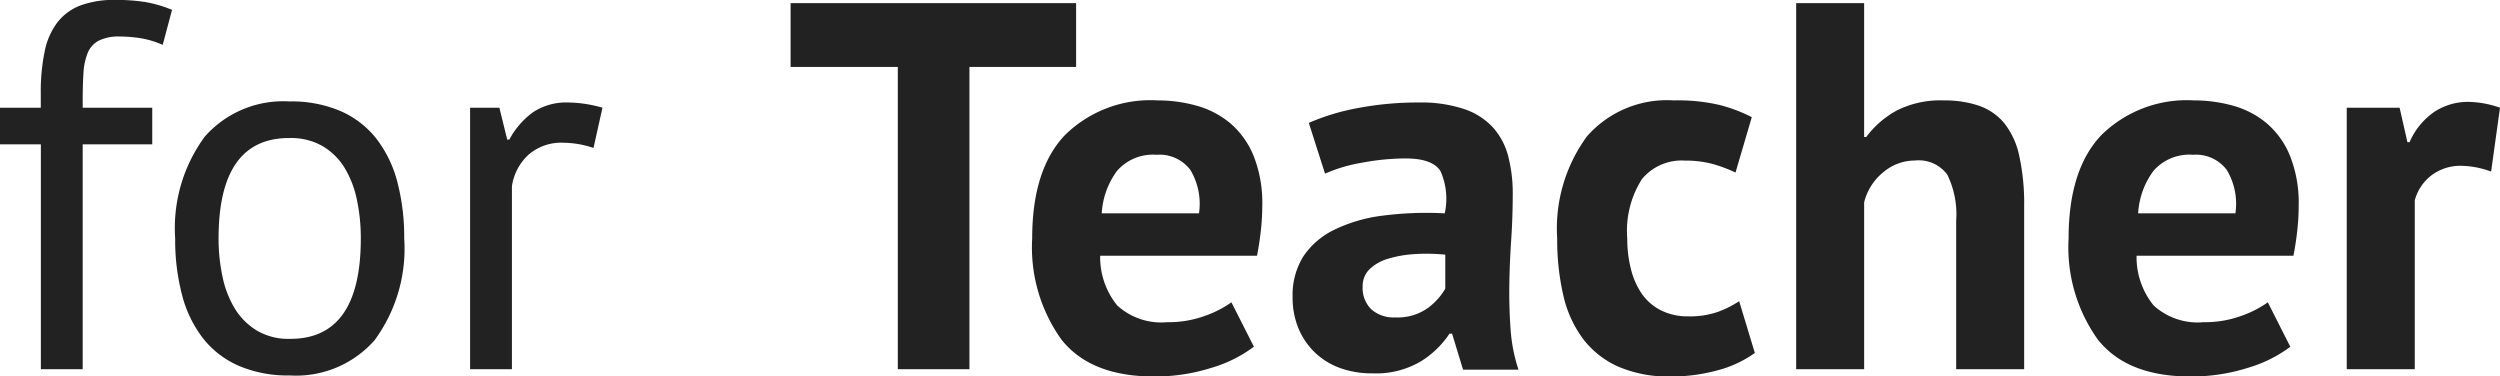 <svg xmlns="http://www.w3.org/2000/svg" width="133.866" height="20.16" viewBox="0 0 133.866 20.16"><g transform="translate(-6086.04 2252.768)"><g transform="translate(6085 -2258)"><path d="M-30.338-16.184H-36.05V0h-3.836V-16.184h-5.74V-19.6h15.288Zm9.52,14.98A7.124,7.124,0,0,1-23.1-.07a9.99,9.99,0,0,1-3.066.462q-3.388,0-4.956-1.974A8.488,8.488,0,0,1-32.69-7q0-3.7,1.764-5.544a6.526,6.526,0,0,1,4.956-1.848,7.706,7.706,0,0,1,2.072.28,4.822,4.822,0,0,1,1.792.924,4.546,4.546,0,0,1,1.26,1.736,6.808,6.808,0,0,1,.476,2.716,12.2,12.2,0,0,1-.07,1.26q-.07.672-.21,1.4h-8.4a4.1,4.1,0,0,0,.91,2.66,3.487,3.487,0,0,0,2.674.9,5.7,5.7,0,0,0,2.058-.35,5.7,5.7,0,0,0,1.386-.714ZM-26.026-11.48a2.549,2.549,0,0,0-2.114.854,4.222,4.222,0,0,0-.826,2.282h5.208a3.525,3.525,0,0,0-.462-2.324A2.059,2.059,0,0,0-26.026-11.48Zm8.148-1.708a11.977,11.977,0,0,1,2.66-.8A17.143,17.143,0,0,1-12-14.28a7.311,7.311,0,0,1,2.436.35,3.7,3.7,0,0,1,1.554.994A3.7,3.7,0,0,1-7.2-11.4,7.861,7.861,0,0,1-6.958-9.38q0,1.232-.084,2.478t-.1,2.45q-.014,1.2.07,2.338A8.8,8.8,0,0,0-6.65.028H-9.618L-10.206-1.9h-.14A4.983,4.983,0,0,1-11.9-.406a4.715,4.715,0,0,1-2.562.63A5,5,0,0,1-16.226-.07,3.819,3.819,0,0,1-17.57-.91,3.827,3.827,0,0,1-18.438-2.2a4.309,4.309,0,0,1-.308-1.666,3.9,3.9,0,0,1,.574-2.17A4.151,4.151,0,0,1-16.52-7.462a8.206,8.206,0,0,1,2.576-.756A18.254,18.254,0,0,1-10.6-8.344a3.638,3.638,0,0,0-.224-2.254q-.42-.686-1.876-.686a12.79,12.79,0,0,0-2.31.224,8.446,8.446,0,0,0-2,.588Zm4.62,10.416a2.8,2.8,0,0,0,1.736-.49,3.418,3.418,0,0,0,.952-1.05v-1.82a10.014,10.014,0,0,0-1.666-.028,6.08,6.08,0,0,0-1.414.252,2.377,2.377,0,0,0-.98.56,1.252,1.252,0,0,0-.364.924,1.59,1.59,0,0,0,.462,1.218A1.787,1.787,0,0,0-13.258-2.772ZM6.006-.868A6.084,6.084,0,0,1,3.976.07a9.338,9.338,0,0,1-2.45.322A6.805,6.805,0,0,1-1.316-.14a4.845,4.845,0,0,1-1.89-1.5,6.177,6.177,0,0,1-1.05-2.338A13.24,13.24,0,0,1-4.578-7a8.34,8.34,0,0,1,1.6-5.474,5.7,5.7,0,0,1,4.648-1.918,9.863,9.863,0,0,1,2.478.252,8.414,8.414,0,0,1,1.694.644L4.97-10.528A7.338,7.338,0,0,0,3.7-11a5.614,5.614,0,0,0-1.442-.168,2.748,2.748,0,0,0-2.3.994A5.145,5.145,0,0,0-.826-7a6.573,6.573,0,0,0,.2,1.652A4.04,4.04,0,0,0-.042-4.032,2.756,2.756,0,0,0,.98-3.15a3.188,3.188,0,0,0,1.47.322,4.544,4.544,0,0,0,1.568-.238A5.5,5.5,0,0,0,5.166-3.64ZM16.786,0V-7.952a4.808,4.808,0,0,0-.476-2.464,1.889,1.889,0,0,0-1.736-.756,2.615,2.615,0,0,0-1.694.63,2.988,2.988,0,0,0-1.022,1.61V0H8.218V-19.6h3.64v7.168h.112a5.06,5.06,0,0,1,1.652-1.428,5.189,5.189,0,0,1,2.492-.532,5.749,5.749,0,0,1,1.876.28,3.05,3.05,0,0,1,1.358.924,4.181,4.181,0,0,1,.812,1.75,11.888,11.888,0,0,1,.266,2.73V0ZM34.678-1.2A7.124,7.124,0,0,1,32.4-.07,9.99,9.99,0,0,1,29.33.392q-3.388,0-4.956-1.974A8.488,8.488,0,0,1,22.806-7q0-3.7,1.764-5.544a6.526,6.526,0,0,1,4.956-1.848,7.706,7.706,0,0,1,2.072.28,4.822,4.822,0,0,1,1.792.924,4.546,4.546,0,0,1,1.26,1.736,6.808,6.808,0,0,1,.476,2.716,12.2,12.2,0,0,1-.07,1.26q-.07.672-.21,1.4h-8.4a4.1,4.1,0,0,0,.91,2.66,3.487,3.487,0,0,0,2.674.9,5.7,5.7,0,0,0,2.058-.35,5.7,5.7,0,0,0,1.386-.714ZM29.47-11.48a2.549,2.549,0,0,0-2.114.854,4.222,4.222,0,0,0-.826,2.282h5.208a3.525,3.525,0,0,0-.462-2.324A2.059,2.059,0,0,0,29.47-11.48Zm15.96.9a4.742,4.742,0,0,0-1.568-.308,2.566,2.566,0,0,0-1.638.518,2.5,2.5,0,0,0-.882,1.33V0H37.7V-14H40.53l.42,1.848h.112a3.817,3.817,0,0,1,1.288-1.6,3.27,3.27,0,0,1,1.9-.56A5.3,5.3,0,0,1,45.906-14Z" transform="translate(89 25)" fill="#222"/><path d="M-15.96-14h2.184v-.784a10.5,10.5,0,0,1,.21-2.24,3.784,3.784,0,0,1,.686-1.554,2.855,2.855,0,0,1,1.232-.9,5.207,5.207,0,0,1,1.876-.294,9.914,9.914,0,0,1,1.582.112,6.7,6.7,0,0,1,1.442.42l-.5,1.876a4.827,4.827,0,0,0-1.218-.364,7.466,7.466,0,0,0-1.078-.084,2.371,2.371,0,0,0-1.134.224,1.307,1.307,0,0,0-.588.658,3.336,3.336,0,0,0-.224,1.064q-.042.63-.042,1.47V-14h3.724v1.96h-3.724V0h-2.24V-12.04H-15.96Zm9.38,7A8.274,8.274,0,0,1-5-12.446a5.6,5.6,0,0,1,4.55-1.89,6.658,6.658,0,0,1,2.73.518A4.953,4.953,0,0,1,4.2-12.334,6.416,6.416,0,0,1,5.32-10.01,11.618,11.618,0,0,1,5.684-7,8.274,8.274,0,0,1,4.1-1.554,5.6,5.6,0,0,1-.448.336a6.658,6.658,0,0,1-2.73-.518A4.953,4.953,0,0,1-5.1-1.666,6.416,6.416,0,0,1-6.216-3.99,11.618,11.618,0,0,1-6.58-7Zm2.324,0a9.731,9.731,0,0,0,.21,2.044,5.388,5.388,0,0,0,.658,1.708A3.542,3.542,0,0,0-2.212-2.072a3.3,3.3,0,0,0,1.764.448Q3.36-1.6,3.36-7a9.87,9.87,0,0,0-.21-2.072,5.388,5.388,0,0,0-.658-1.708,3.417,3.417,0,0,0-1.176-1.162,3.386,3.386,0,0,0-1.764-.434Q-4.256-12.4-4.256-7ZM15.82-11.844a5.049,5.049,0,0,0-1.6-.28,2.668,2.668,0,0,0-1.9.658A2.864,2.864,0,0,0,11.452-9.8V0H9.212V-14H10.78l.42,1.708h.112a4.317,4.317,0,0,1,1.274-1.47,3.227,3.227,0,0,1,1.89-.518A6.868,6.868,0,0,1,16.3-14Z" transform="translate(17 25)" fill="#222"/></g></g></svg>